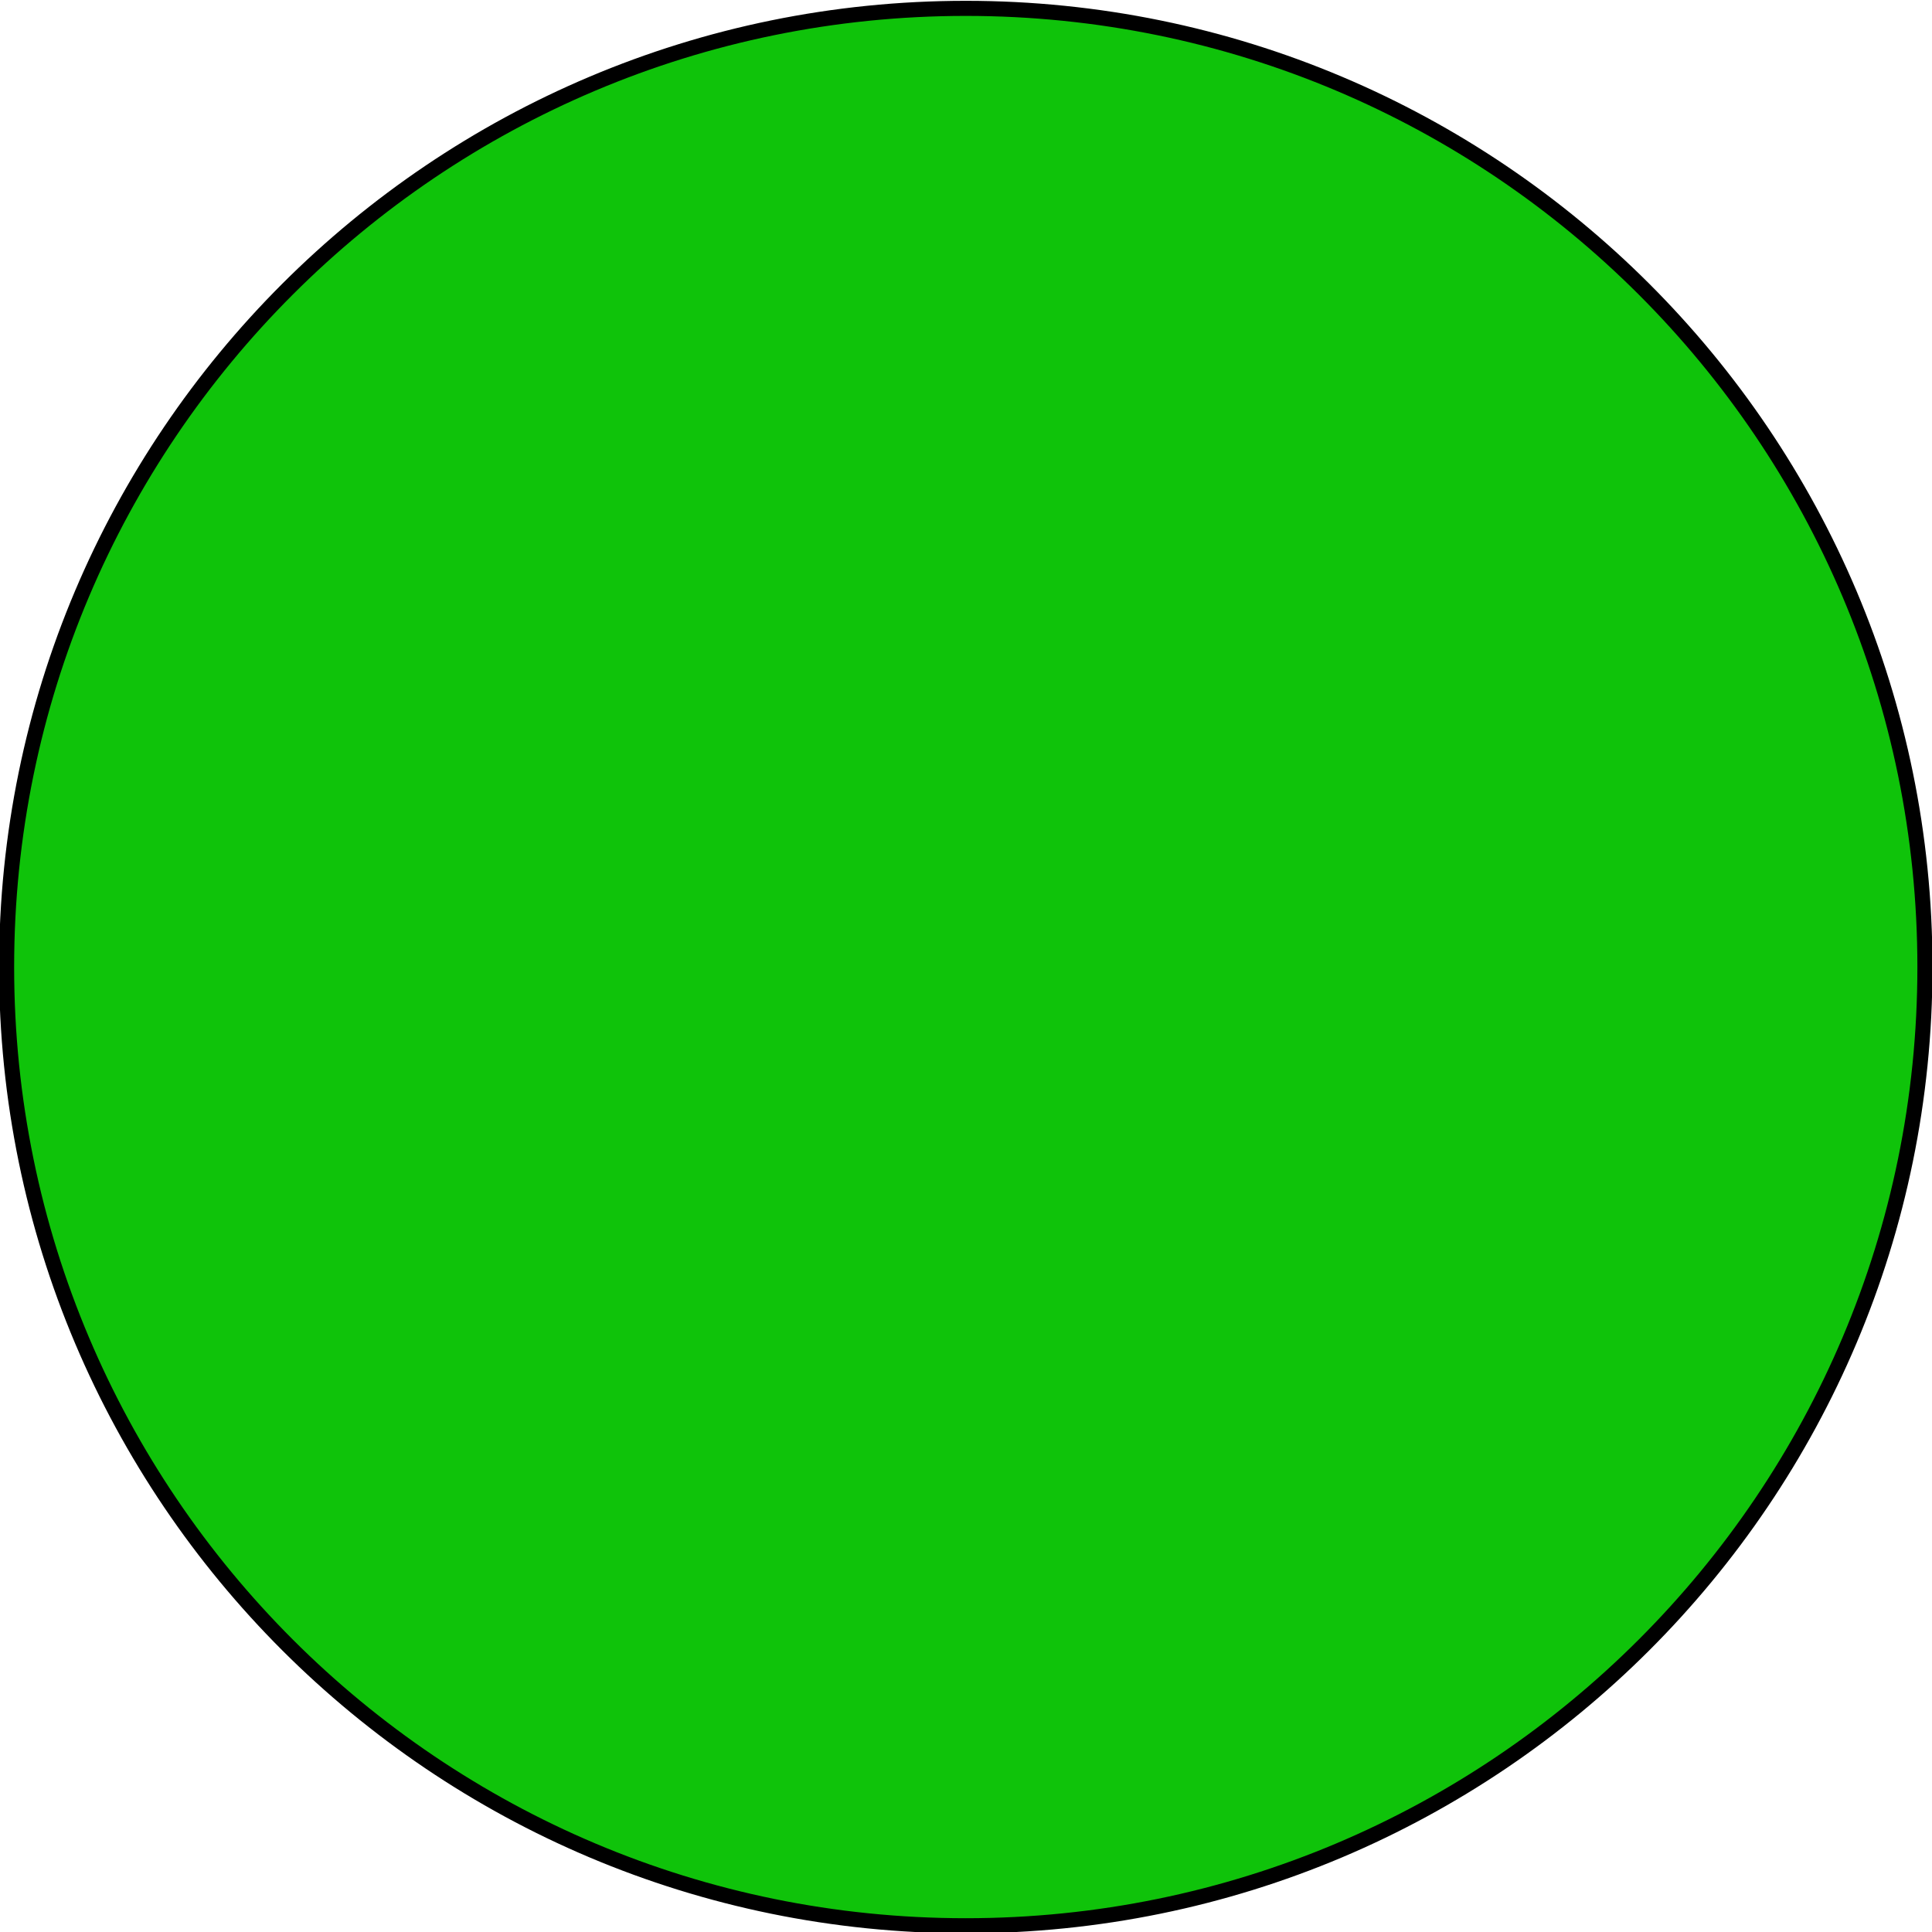 <?xml version="1.0" encoding="UTF-8" standalone="no"?>
<!DOCTYPE svg PUBLIC "-//W3C//DTD SVG 1.1//EN" "http://www.w3.org/Graphics/SVG/1.1/DTD/svg11.dtd">
<!-- Created with Vectornator (http://vectornator.io/) -->
<svg height="100%" stroke-miterlimit="10" style="fill-rule:nonzero;clip-rule:evenodd;stroke-linecap:round;stroke-linejoin:round;" version="1.1" viewBox="0 0 128 128" width="100%" xml:space="preserve" xmlns="http://www.w3.org/2000/svg" xmlns:xlink="http://www.w3.org/1999/xlink">
<defs/>
<clipPath id="ArtboardFrame">
<rect height="128" width="128" x="0" y="0"/>
</clipPath>
<g clip-path="url(#ArtboardFrame)" id="Ebene-1">
<path d="M0.437 64.071C0.437 28.991 28.889 0.554 63.985 0.554C99.081 0.554 127.532 28.991 127.532 64.071C127.532 99.15 99.081 127.587 63.985 127.587C28.889 127.587 0.437 99.15 0.437 64.071Z" fill="#0fc30a" fill-rule="nonzero" opacity="1" stroke="#000000" stroke-linecap="round" stroke-linejoin="round" stroke-width="1"/>
</g>
</svg>
